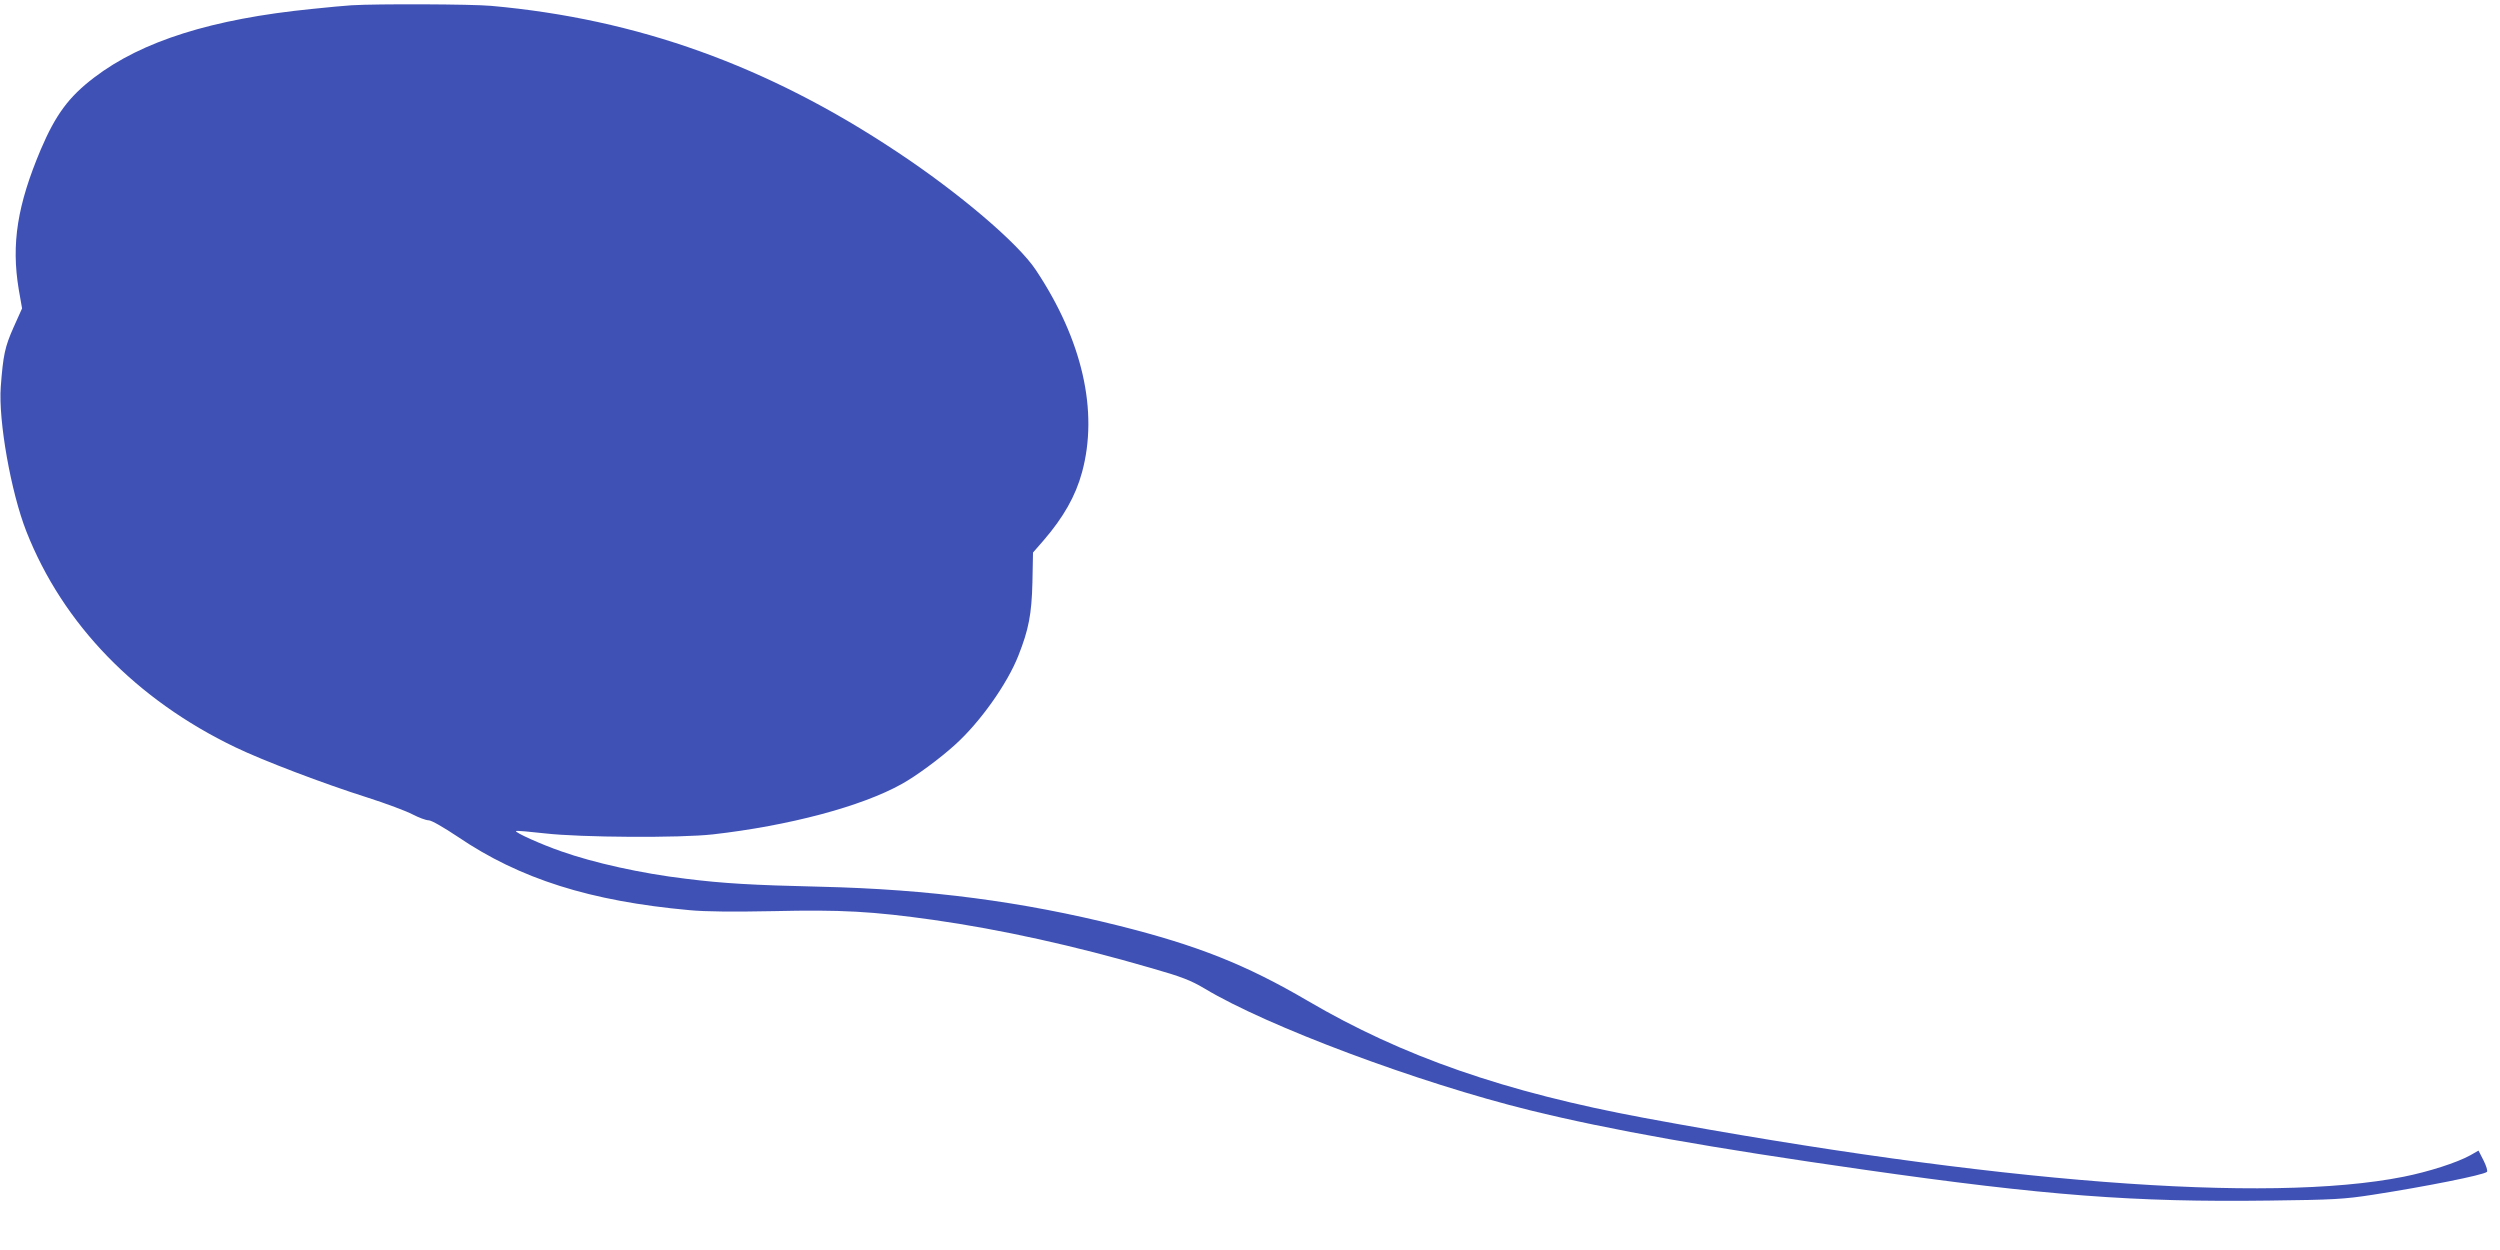 <?xml version="1.0" standalone="no"?>
<!DOCTYPE svg PUBLIC "-//W3C//DTD SVG 20010904//EN"
 "http://www.w3.org/TR/2001/REC-SVG-20010904/DTD/svg10.dtd">
<svg version="1.0" xmlns="http://www.w3.org/2000/svg"
 width="1280pt" height="640pt" viewBox="0 0 1280 640"
 preserveAspectRatio="xMidYMid meet">
<g transform="translate(0,640) scale(0.1,-0.1)"
fill="#3f51b5" stroke="none">
<path d="M1800 6373 c-30 -2 -122 -10 -205 -19 -508 -51 -868 -164 -1113 -351
-130 -99 -197 -190 -273 -368 -120 -284 -152 -483 -113 -717 l17 -97 -44 -98
c-44 -99 -53 -142 -65 -303 -13 -173 52 -540 131 -741 187 -475 562 -861 1070
-1105 141 -68 451 -186 675 -257 97 -31 201 -70 233 -87 31 -16 68 -30 82 -30
14 0 75 -35 150 -85 317 -215 677 -329 1185 -375 83 -8 227 -9 430 -5 348 8
507 -1 820 -45 344 -49 721 -132 1109 -245 162 -46 209 -65 278 -106 320 -193
1095 -483 1668 -624 411 -101 918 -191 1710 -304 924 -132 1382 -167 2070
-158 333 4 387 7 535 30 265 41 567 101 583 117 5 4 -3 30 -17 58 l-26 51 -42
-24 c-69 -38 -212 -84 -342 -110 -698 -139 -2094 -31 -3886 301 -716 133
-1239 315 -1725 600 -316 185 -563 283 -965 384 -495 124 -972 187 -1530 200
-347 8 -499 17 -690 41 -226 27 -469 81 -636 140 -104 36 -239 97 -232 104 2
3 69 -3 149 -12 183 -21 692 -24 859 -5 388 44 762 143 967 258 73 40 196 131
272 200 128 115 268 312 325 457 53 134 68 212 72 375 l3 153 54 62 c101 117
164 227 197 349 85 312 2 677 -236 1035 -91 138 -396 397 -712 606 -663 441
-1329 680 -2077 747 -100 9 -582 11 -715 3z"/>
</g>
</svg>
